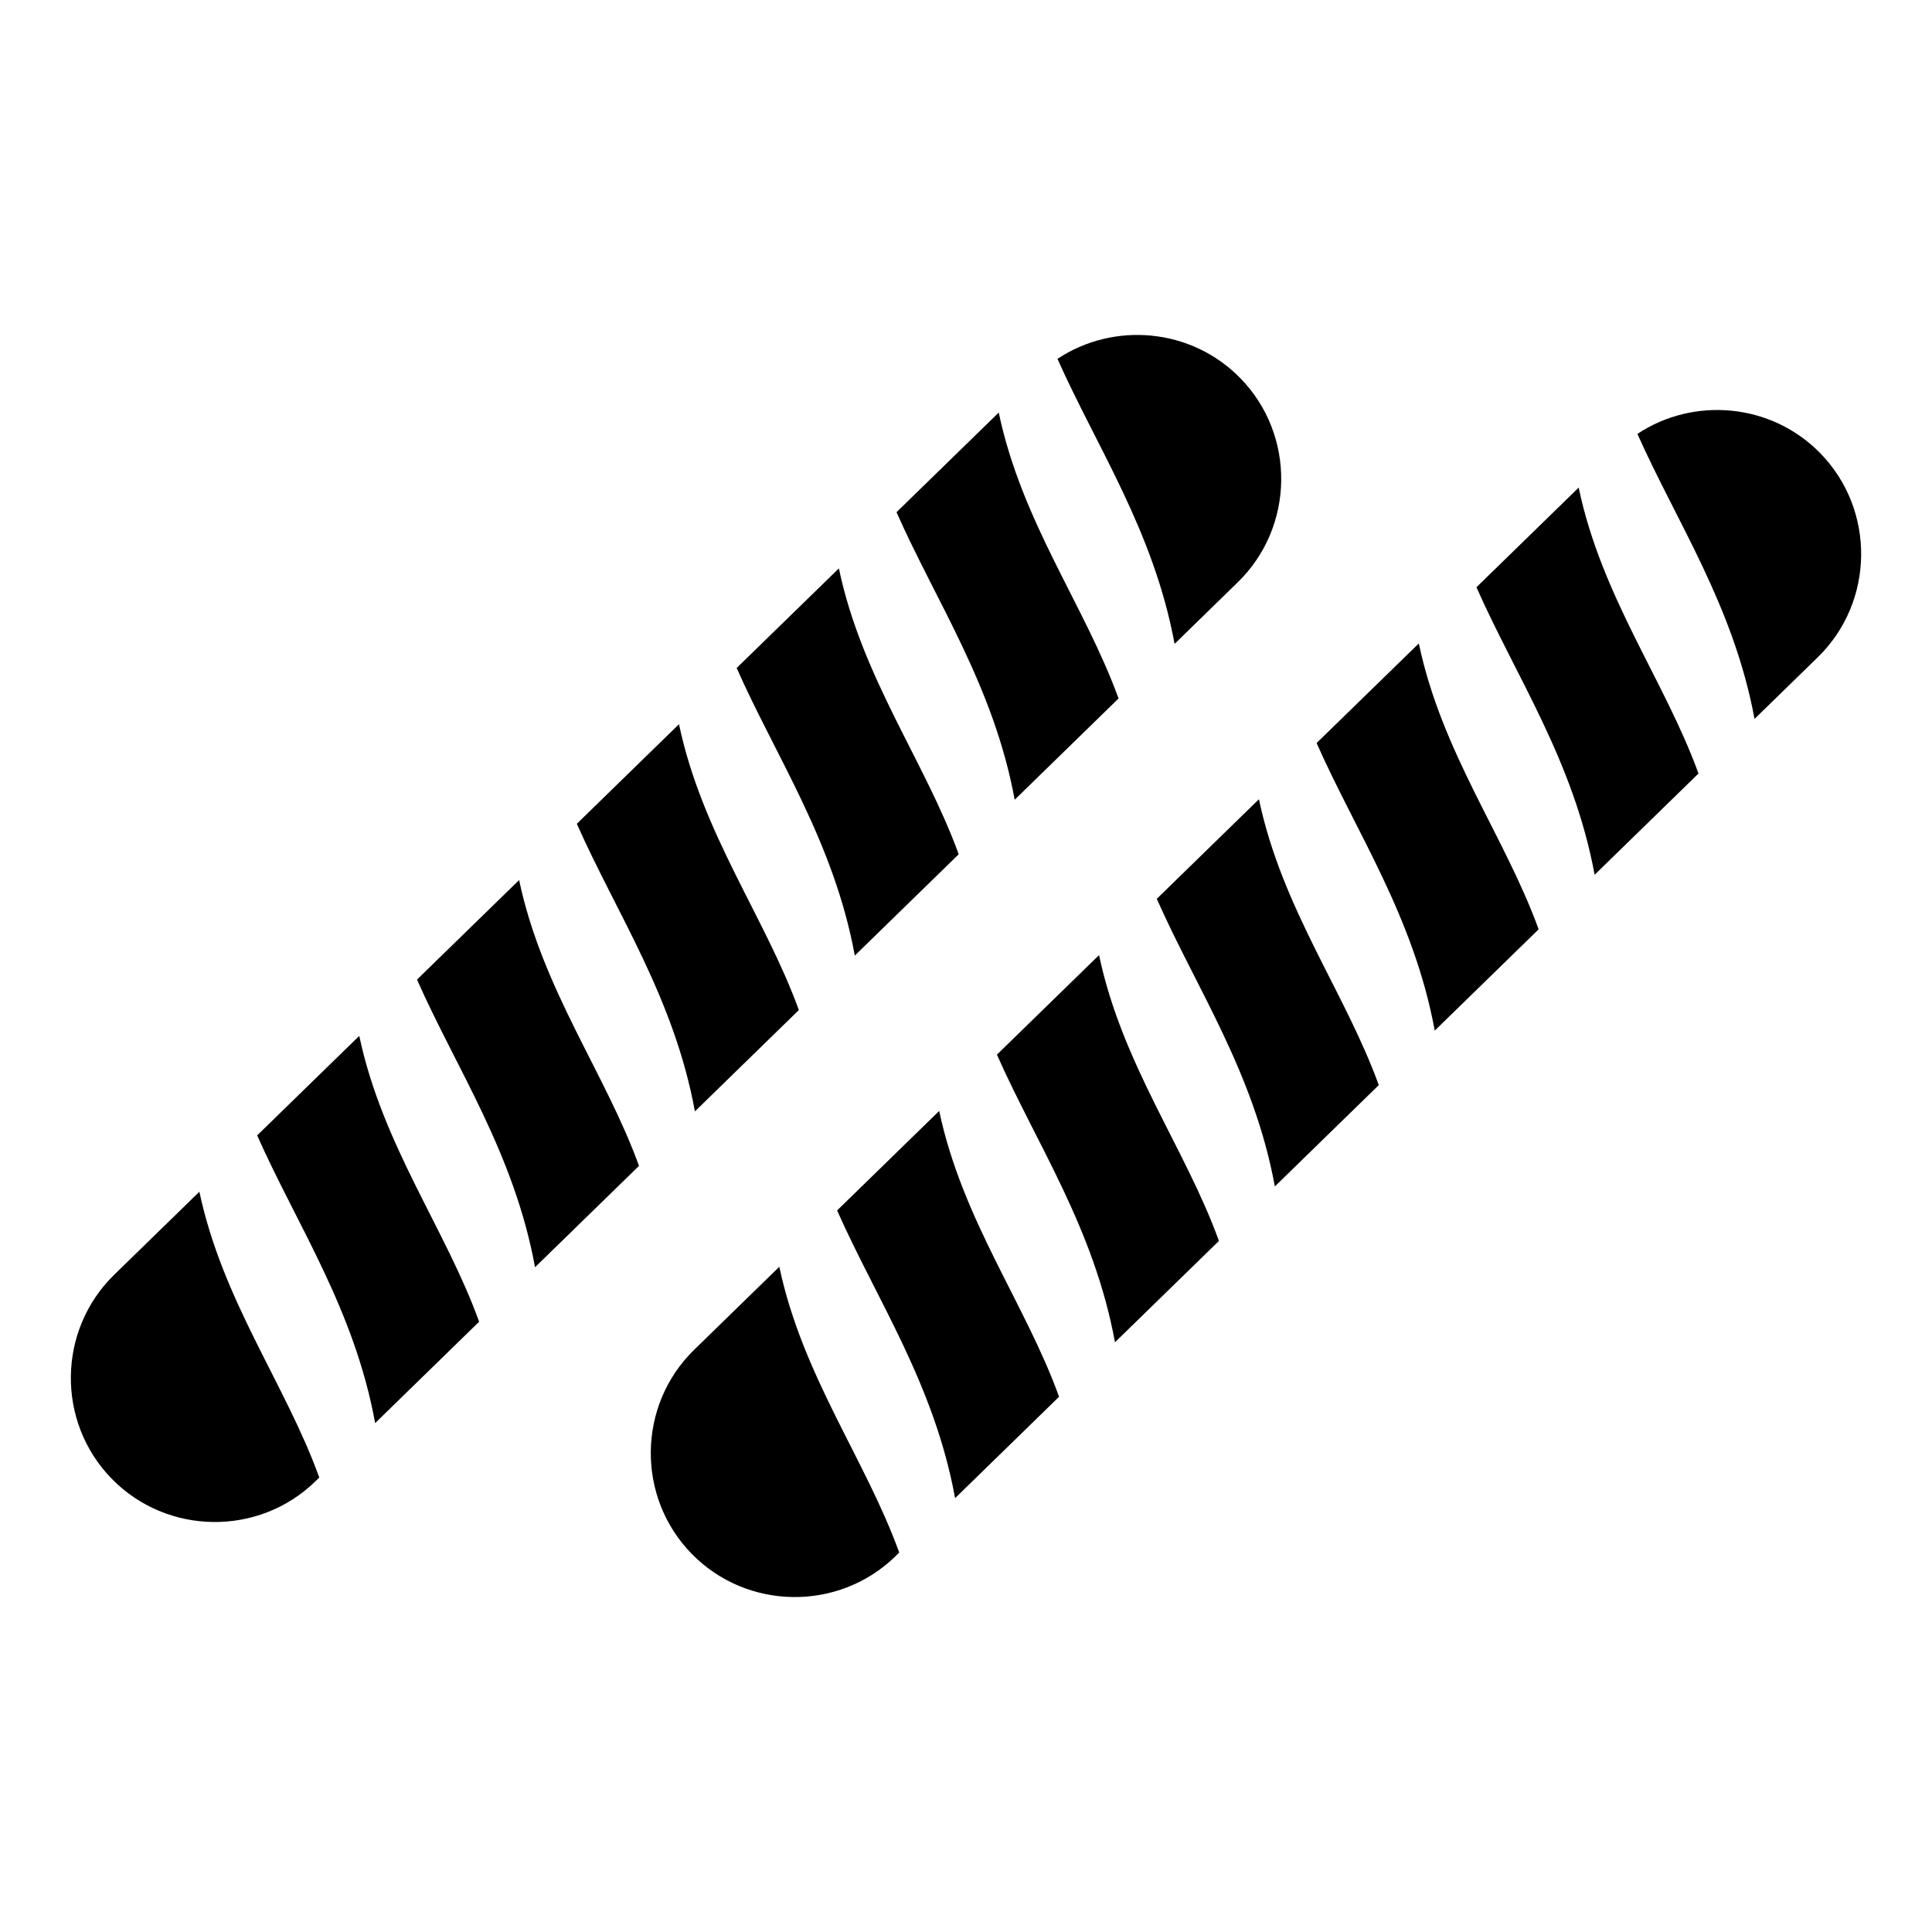 <?xml version="1.0" encoding="iso-8859-1"?>
<!-- Generator: Adobe Illustrator 16.0.4, SVG Export Plug-In . SVG Version: 6.00 Build 0)  -->
<!DOCTYPE svg PUBLIC "-//W3C//DTD SVG 1.1//EN" "http://www.w3.org/Graphics/SVG/1.1/DTD/svg11.dtd">
<svg version="1.1" id="Capa_1" xmlns="http://www.w3.org/2000/svg" xmlns:xlink="http://www.w3.org/1999/xlink" x="0px" y="0px"
	 width="300px" height="300px" viewBox="0 0 300 300" style="enable-background:new 0 0 300 300;" xml:space="preserve">
<path id="_231596800" d="M192.613,58.741l0.006,0.005c8.594,8.819,8.409,23.06-0.406,31.655l-9.824,9.58
	c-3.23-17.489-12.094-30.568-18.186-44.257C172.982,49.901,185.012,50.942,192.613,58.741L192.613,58.741z M173.688,108.459
	l-16.127,15.723c-3.248-17.654-12.249-30.818-18.35-44.649l15.873-15.472C158.657,81.096,168.463,94.049,173.688,108.459
	L173.688,108.459z M148.866,132.651l-16.132,15.728c-3.244-17.66-12.238-30.823-18.345-44.654l15.872-15.467
	C133.84,105.287,143.646,118.24,148.866,132.651L148.866,132.651z M124.045,156.842l-16.139,15.732
	c-3.238-17.664-12.228-30.828-18.334-44.659l15.862-15.462C109.022,129.477,118.829,142.432,124.045,156.842L124.045,156.842z
	 M99.223,181.038L83.08,196.775c-3.228-17.668-12.218-30.838-18.329-44.664l15.857-15.456
	C84.207,153.68,94.012,166.627,99.223,181.038L99.223,181.038z M74.401,205.235l-16.148,15.741
	c-3.218-17.674-12.203-30.848-18.32-44.674l15.853-15.451C59.389,177.865,69.195,190.818,74.401,205.235L74.401,205.235z
	 M49.579,229.432l-0.59,0.575c-8.815,8.595-23.055,8.414-31.655-0.405l-0.005-0.005c-8.595-8.82-8.409-23.062,0.405-31.655
	l13.225-12.889C34.572,202.062,44.379,215.01,49.579,229.432L49.579,229.432z"/>
<path id="_233963208" d="M282.667,70.394l0.005,0.005c8.594,8.819,8.409,23.06-0.405,31.655l-9.825,9.58
	c-3.229-17.488-12.094-30.568-18.186-44.258C263.035,61.554,275.062,62.595,282.667,70.394L282.667,70.394z M263.741,120.112
	l-16.128,15.723c-3.248-17.655-12.248-30.818-18.35-44.649l15.873-15.471C248.709,92.749,258.516,105.702,263.741,120.112
	L263.741,120.112z M238.919,144.304l-16.133,15.728c-3.243-17.66-12.238-30.823-18.345-44.654l15.873-15.466
	C223.893,116.938,233.698,129.893,238.919,144.304L238.919,144.304z M214.098,168.494l-16.139,15.732
	c-3.238-17.664-12.228-30.828-18.334-44.658l15.862-15.462C199.076,141.13,208.881,154.084,214.098,168.494L214.098,168.494z
	 M189.275,192.691l-16.143,15.736c-3.229-17.669-12.219-30.838-18.33-44.663l15.857-15.456
	C174.258,165.332,184.064,178.28,189.275,192.691L189.275,192.691z M164.453,216.889l-16.147,15.741
	c-3.219-17.674-12.203-30.849-18.32-44.674l15.852-15.452C149.442,189.518,159.248,202.472,164.453,216.889z M139.631,241.084
	l-0.59,0.575c-8.814,8.595-23.055,8.415-31.654-0.405l-0.006-0.004c-8.594-8.82-8.408-23.062,0.406-31.655l13.224-12.89
	C124.625,213.715,134.431,226.663,139.631,241.084L139.631,241.084z"/>
</svg>
